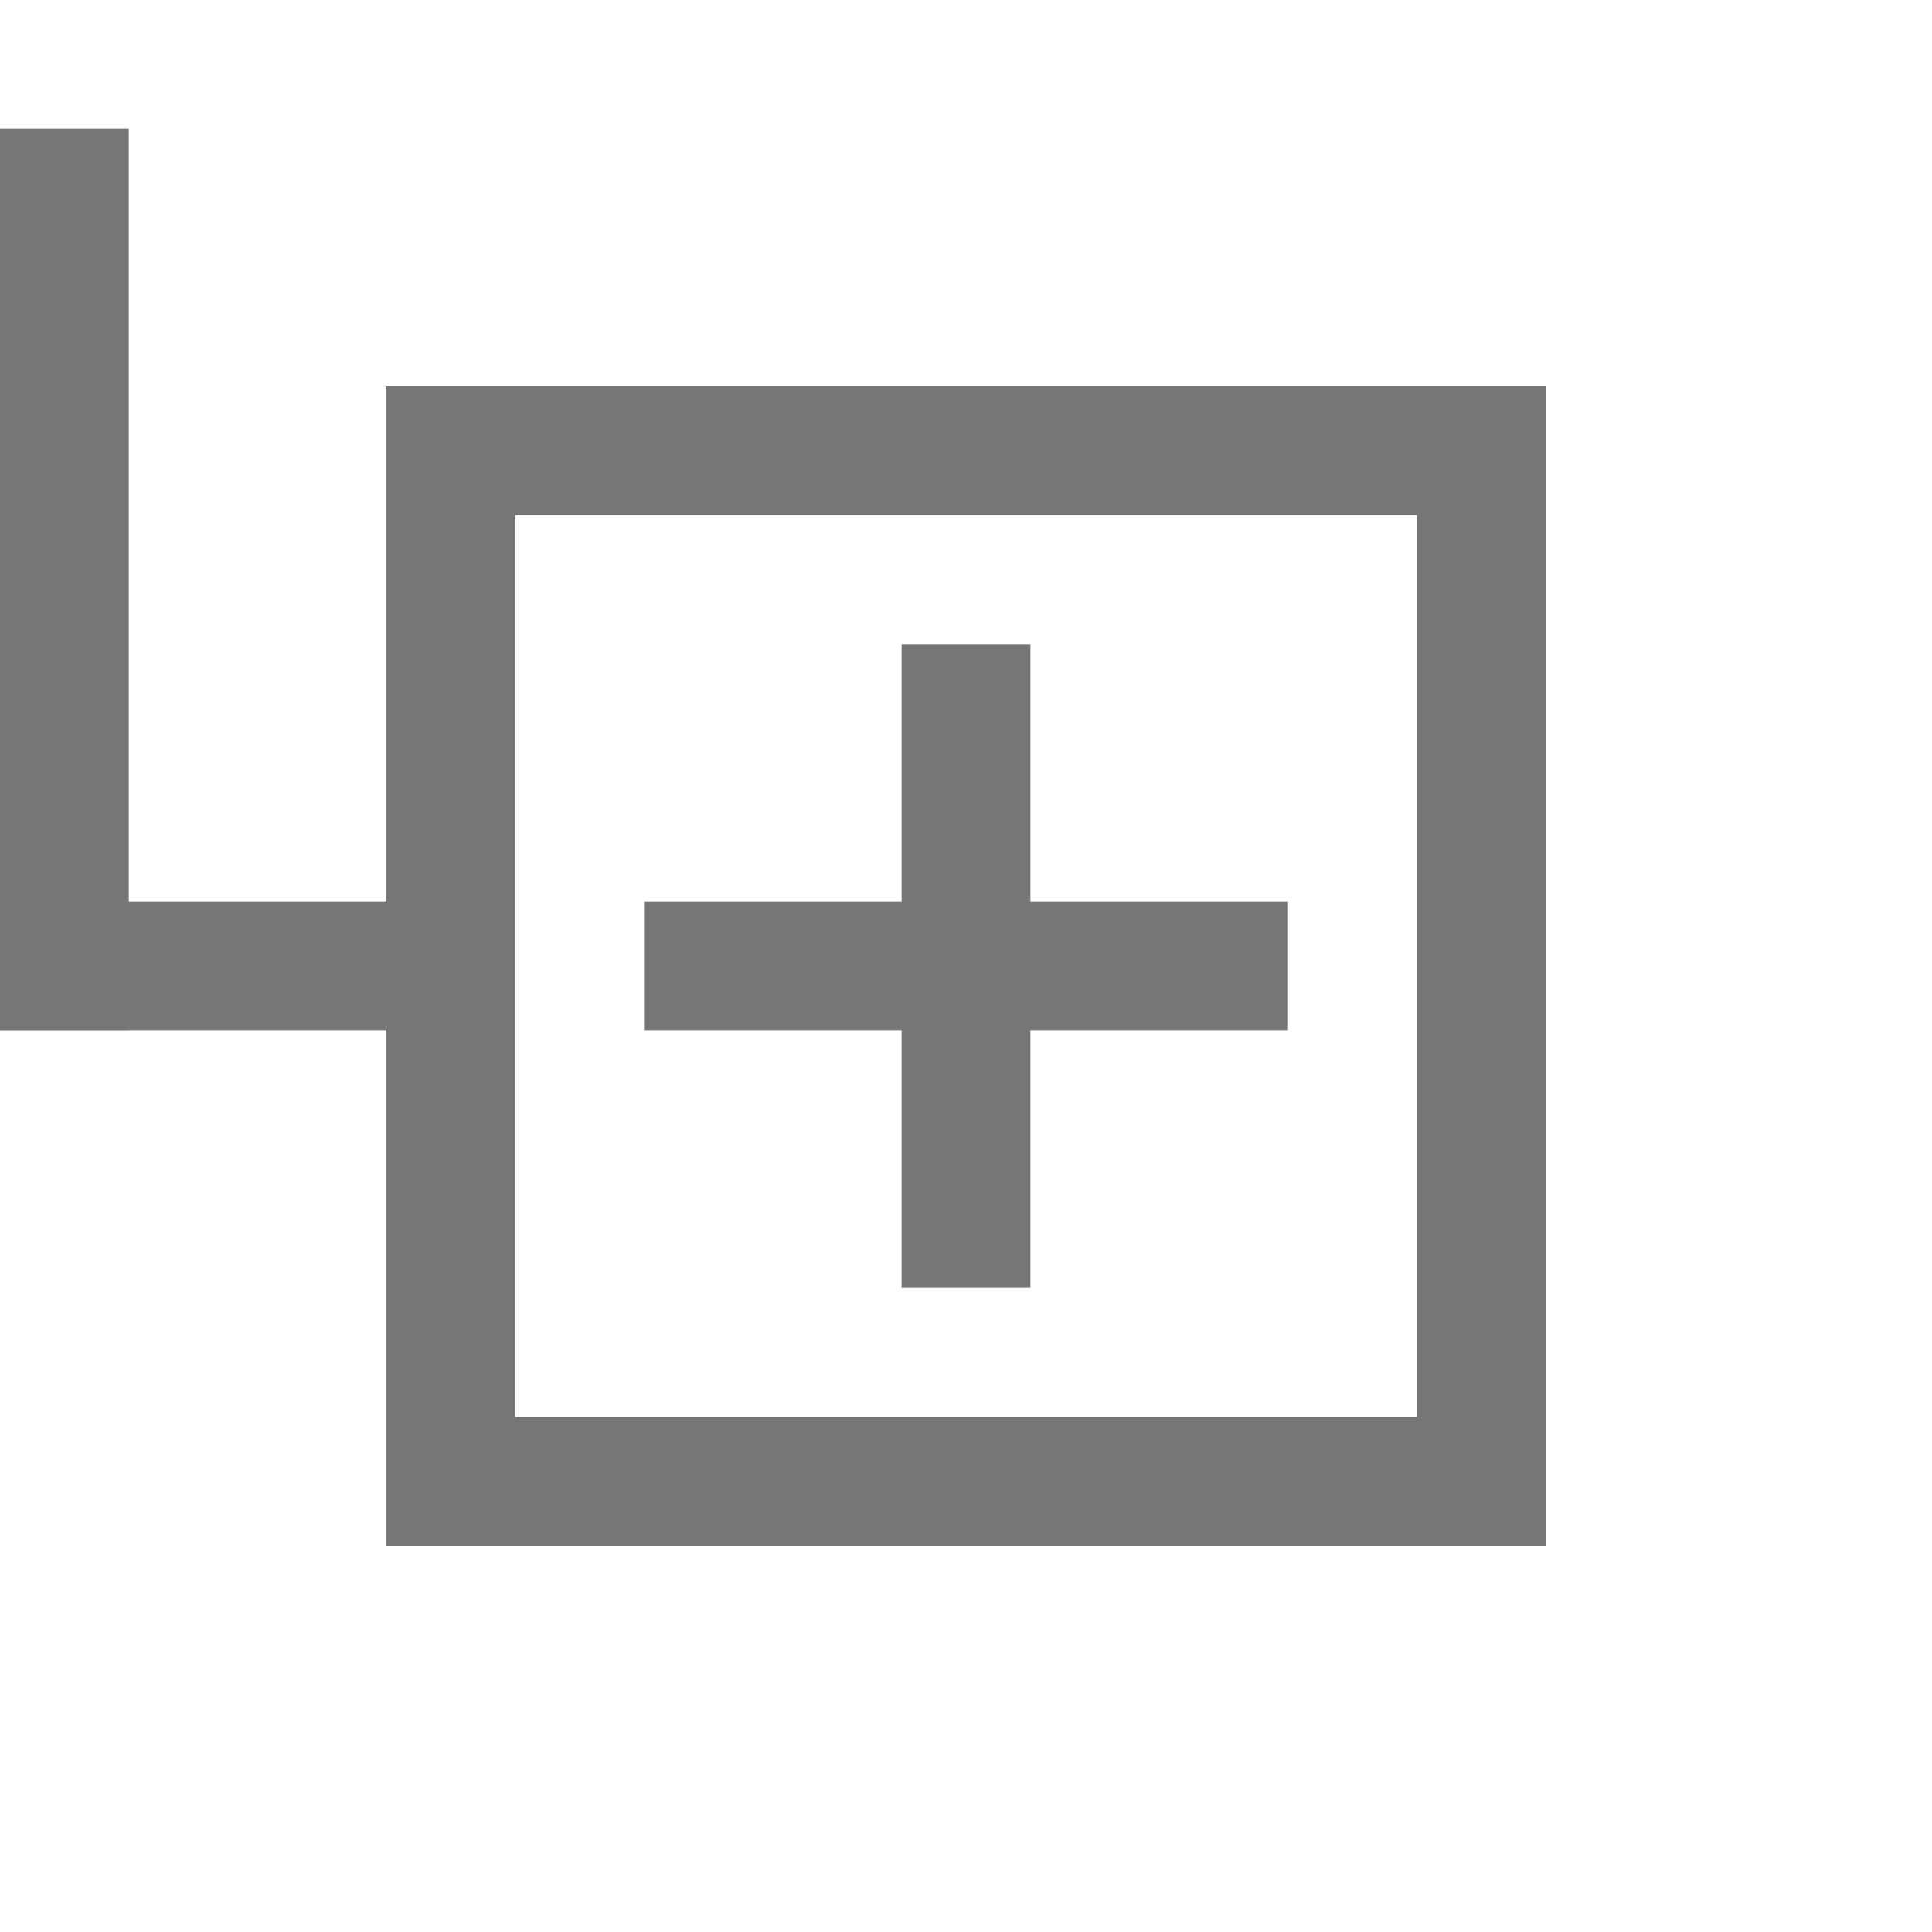 <svg width="15" height="15" viewBox="0 0 15 15" fill="none" xmlns="http://www.w3.org/2000/svg">
<rect x="3.5" y="3.5" width="8" height="8" stroke="#767676"/>
<rect x="7" y="5" width="1" height="5" fill="#767676"/>
<rect x="10" y="7" width="1" height="5" transform="rotate(90 10 7)" fill="#767676"/>
<rect y="1" width="1" height="7" fill="#767676"/>
<rect y="7" width="3" height="1" fill="#767676"/>
</svg>
